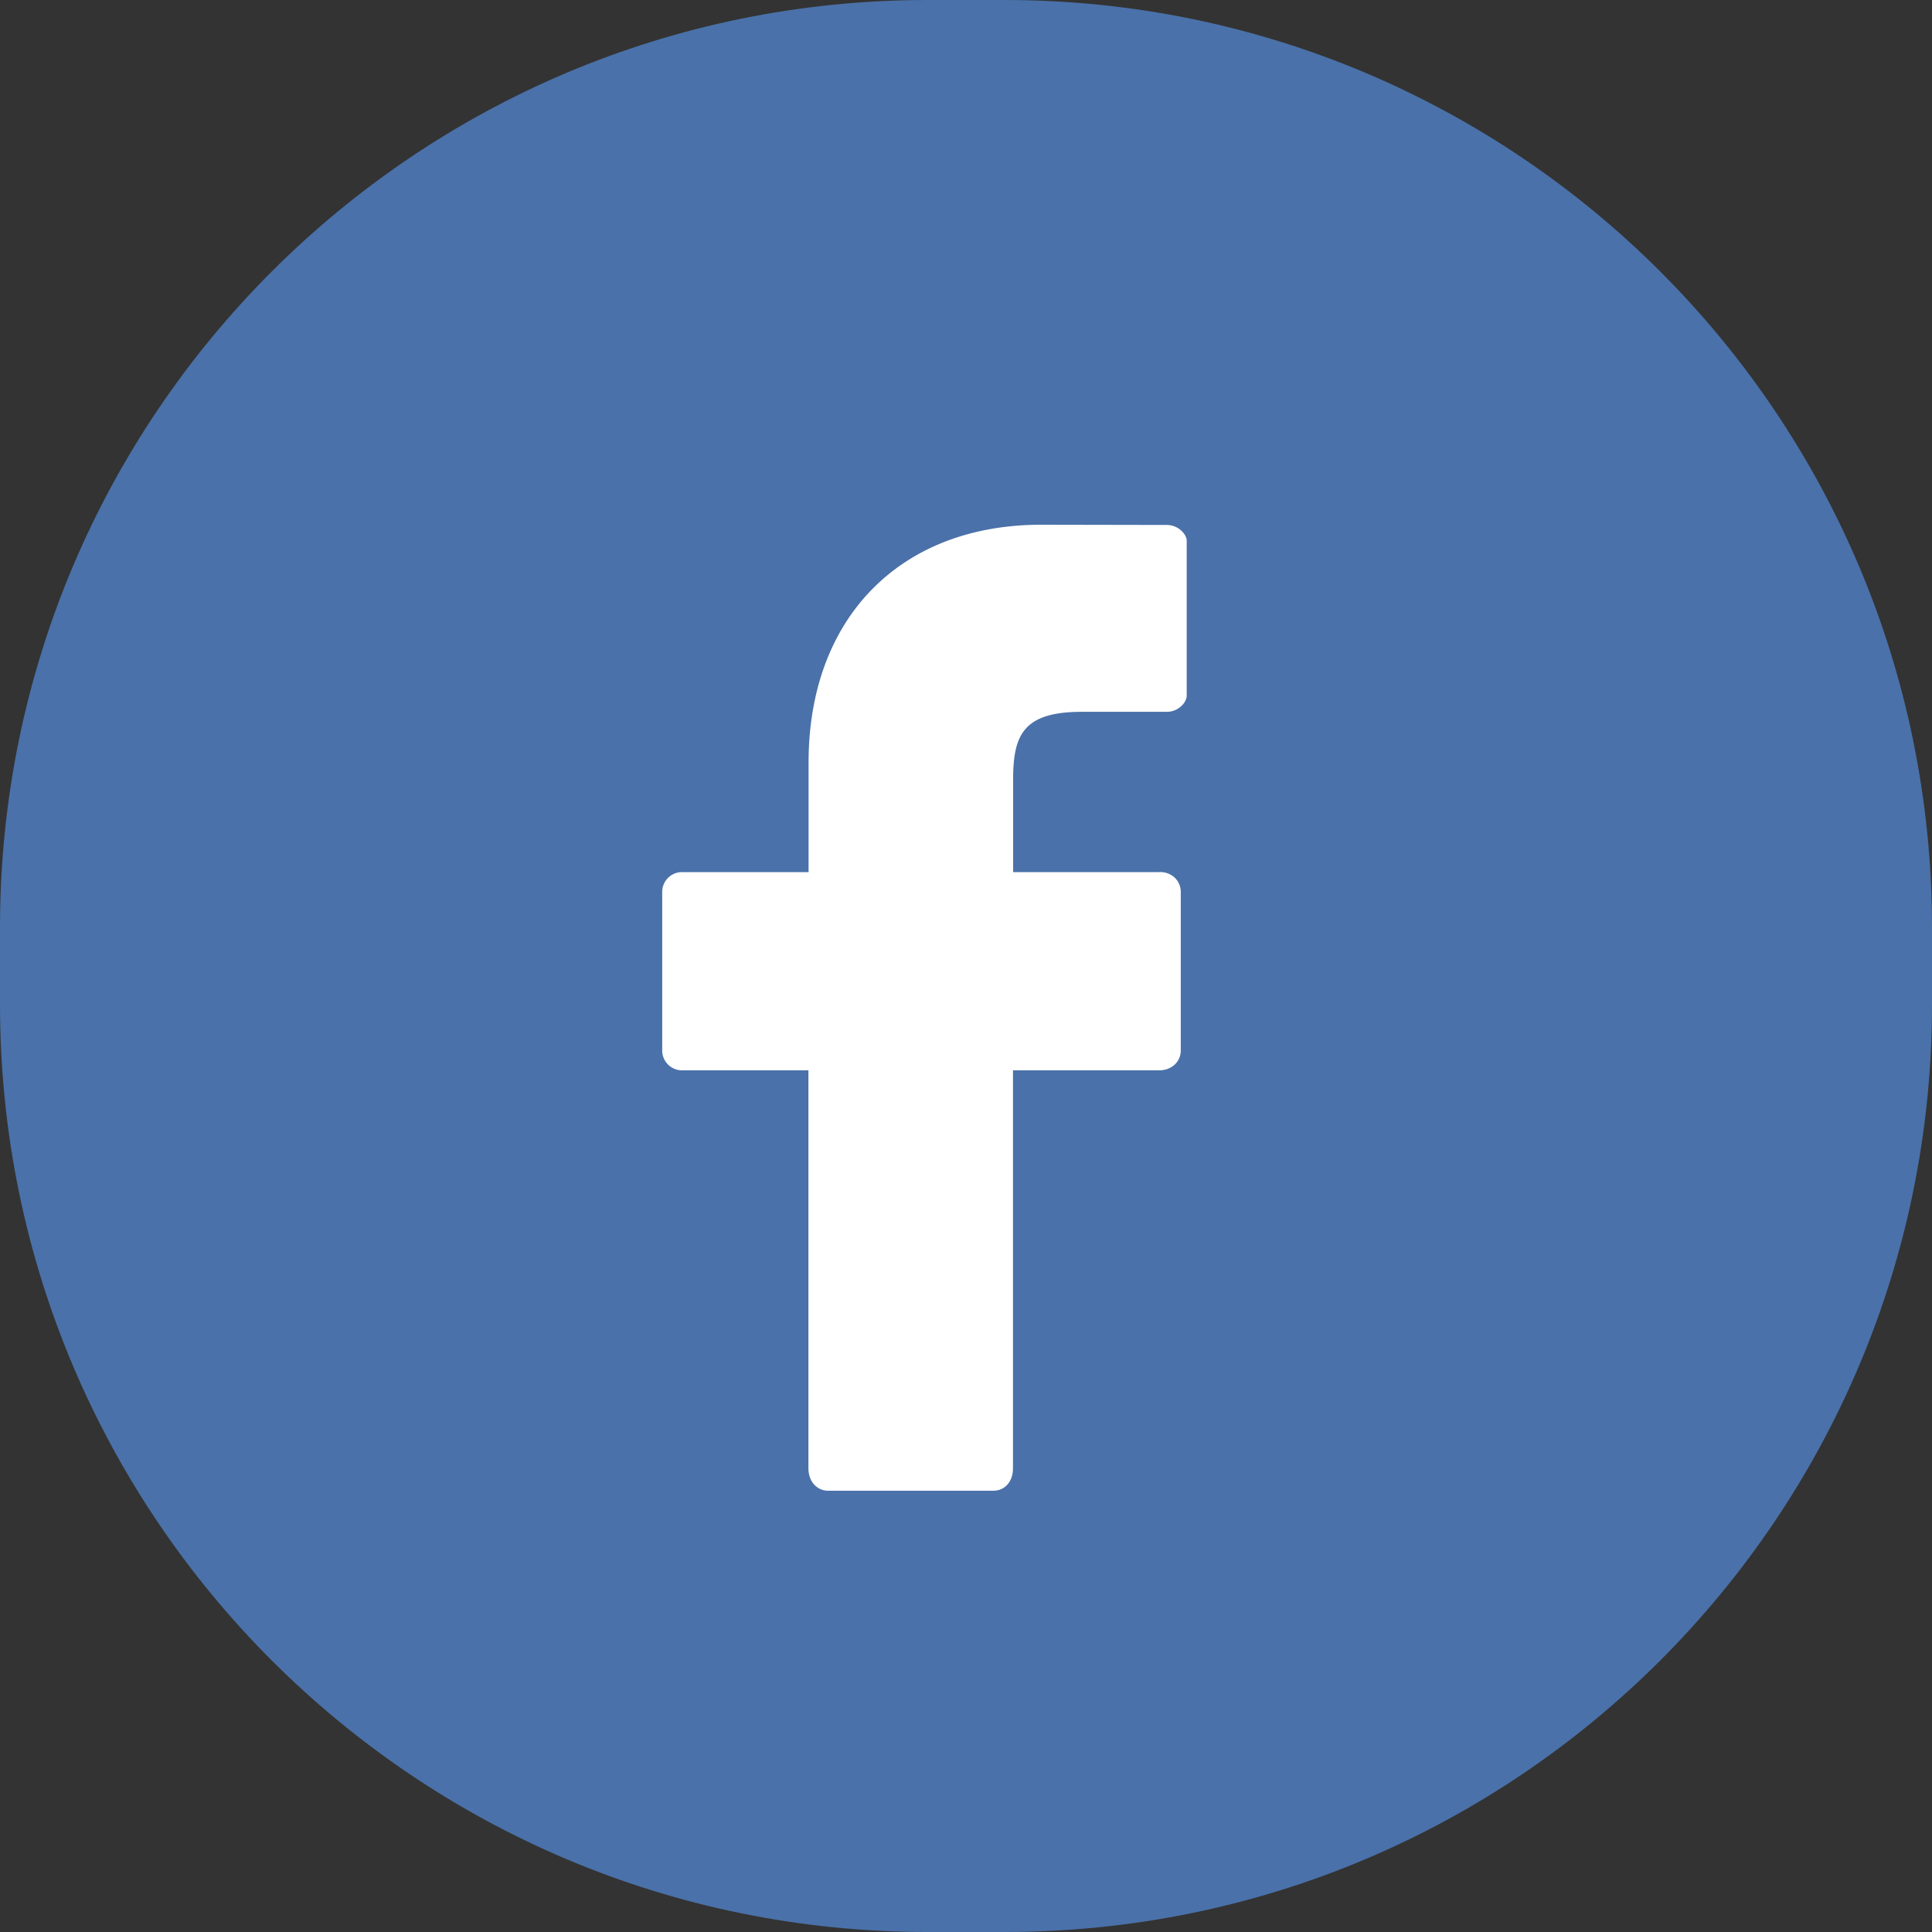 <svg xmlns="http://www.w3.org/2000/svg" width="25" height="25" viewBox="0 0 25 25"><rect x="0" y="0" width="25" height="25" fill="#333333" stroke="none"/><g><g><g><path fill="#4a71a9" d="M0 12C0 5.373 5.373 0 12 0h1c6.627 0 12 5.373 12 12v1c0 6.627-5.373 12-12 12h-1C5.373 25 0 19.627 0 13z"/></g><g><path fill="#fff" d="M15.1 6.793l-1.627-.003c-1.829 0-3.01 1.21-3.01 3.076v1.419H8.825a.256.256 0 0 0-.256.255v2.055c0 .14.115.255.256.255h1.636V19c0 .176.115.29.256.29h2.135c.147 0 .256-.114.256-.29v-5.15H15c.164 0 .279-.114.279-.255V11.54a.254.254 0 0 0-.075-.18.273.273 0 0 0-.204-.075h-1.89v-1.203c0-.578.138-.871.89-.871h1.1c.141 0 .256-.115.256-.211V7c0-.093-.115-.207-.256-.207z"/></g></g></g></svg>